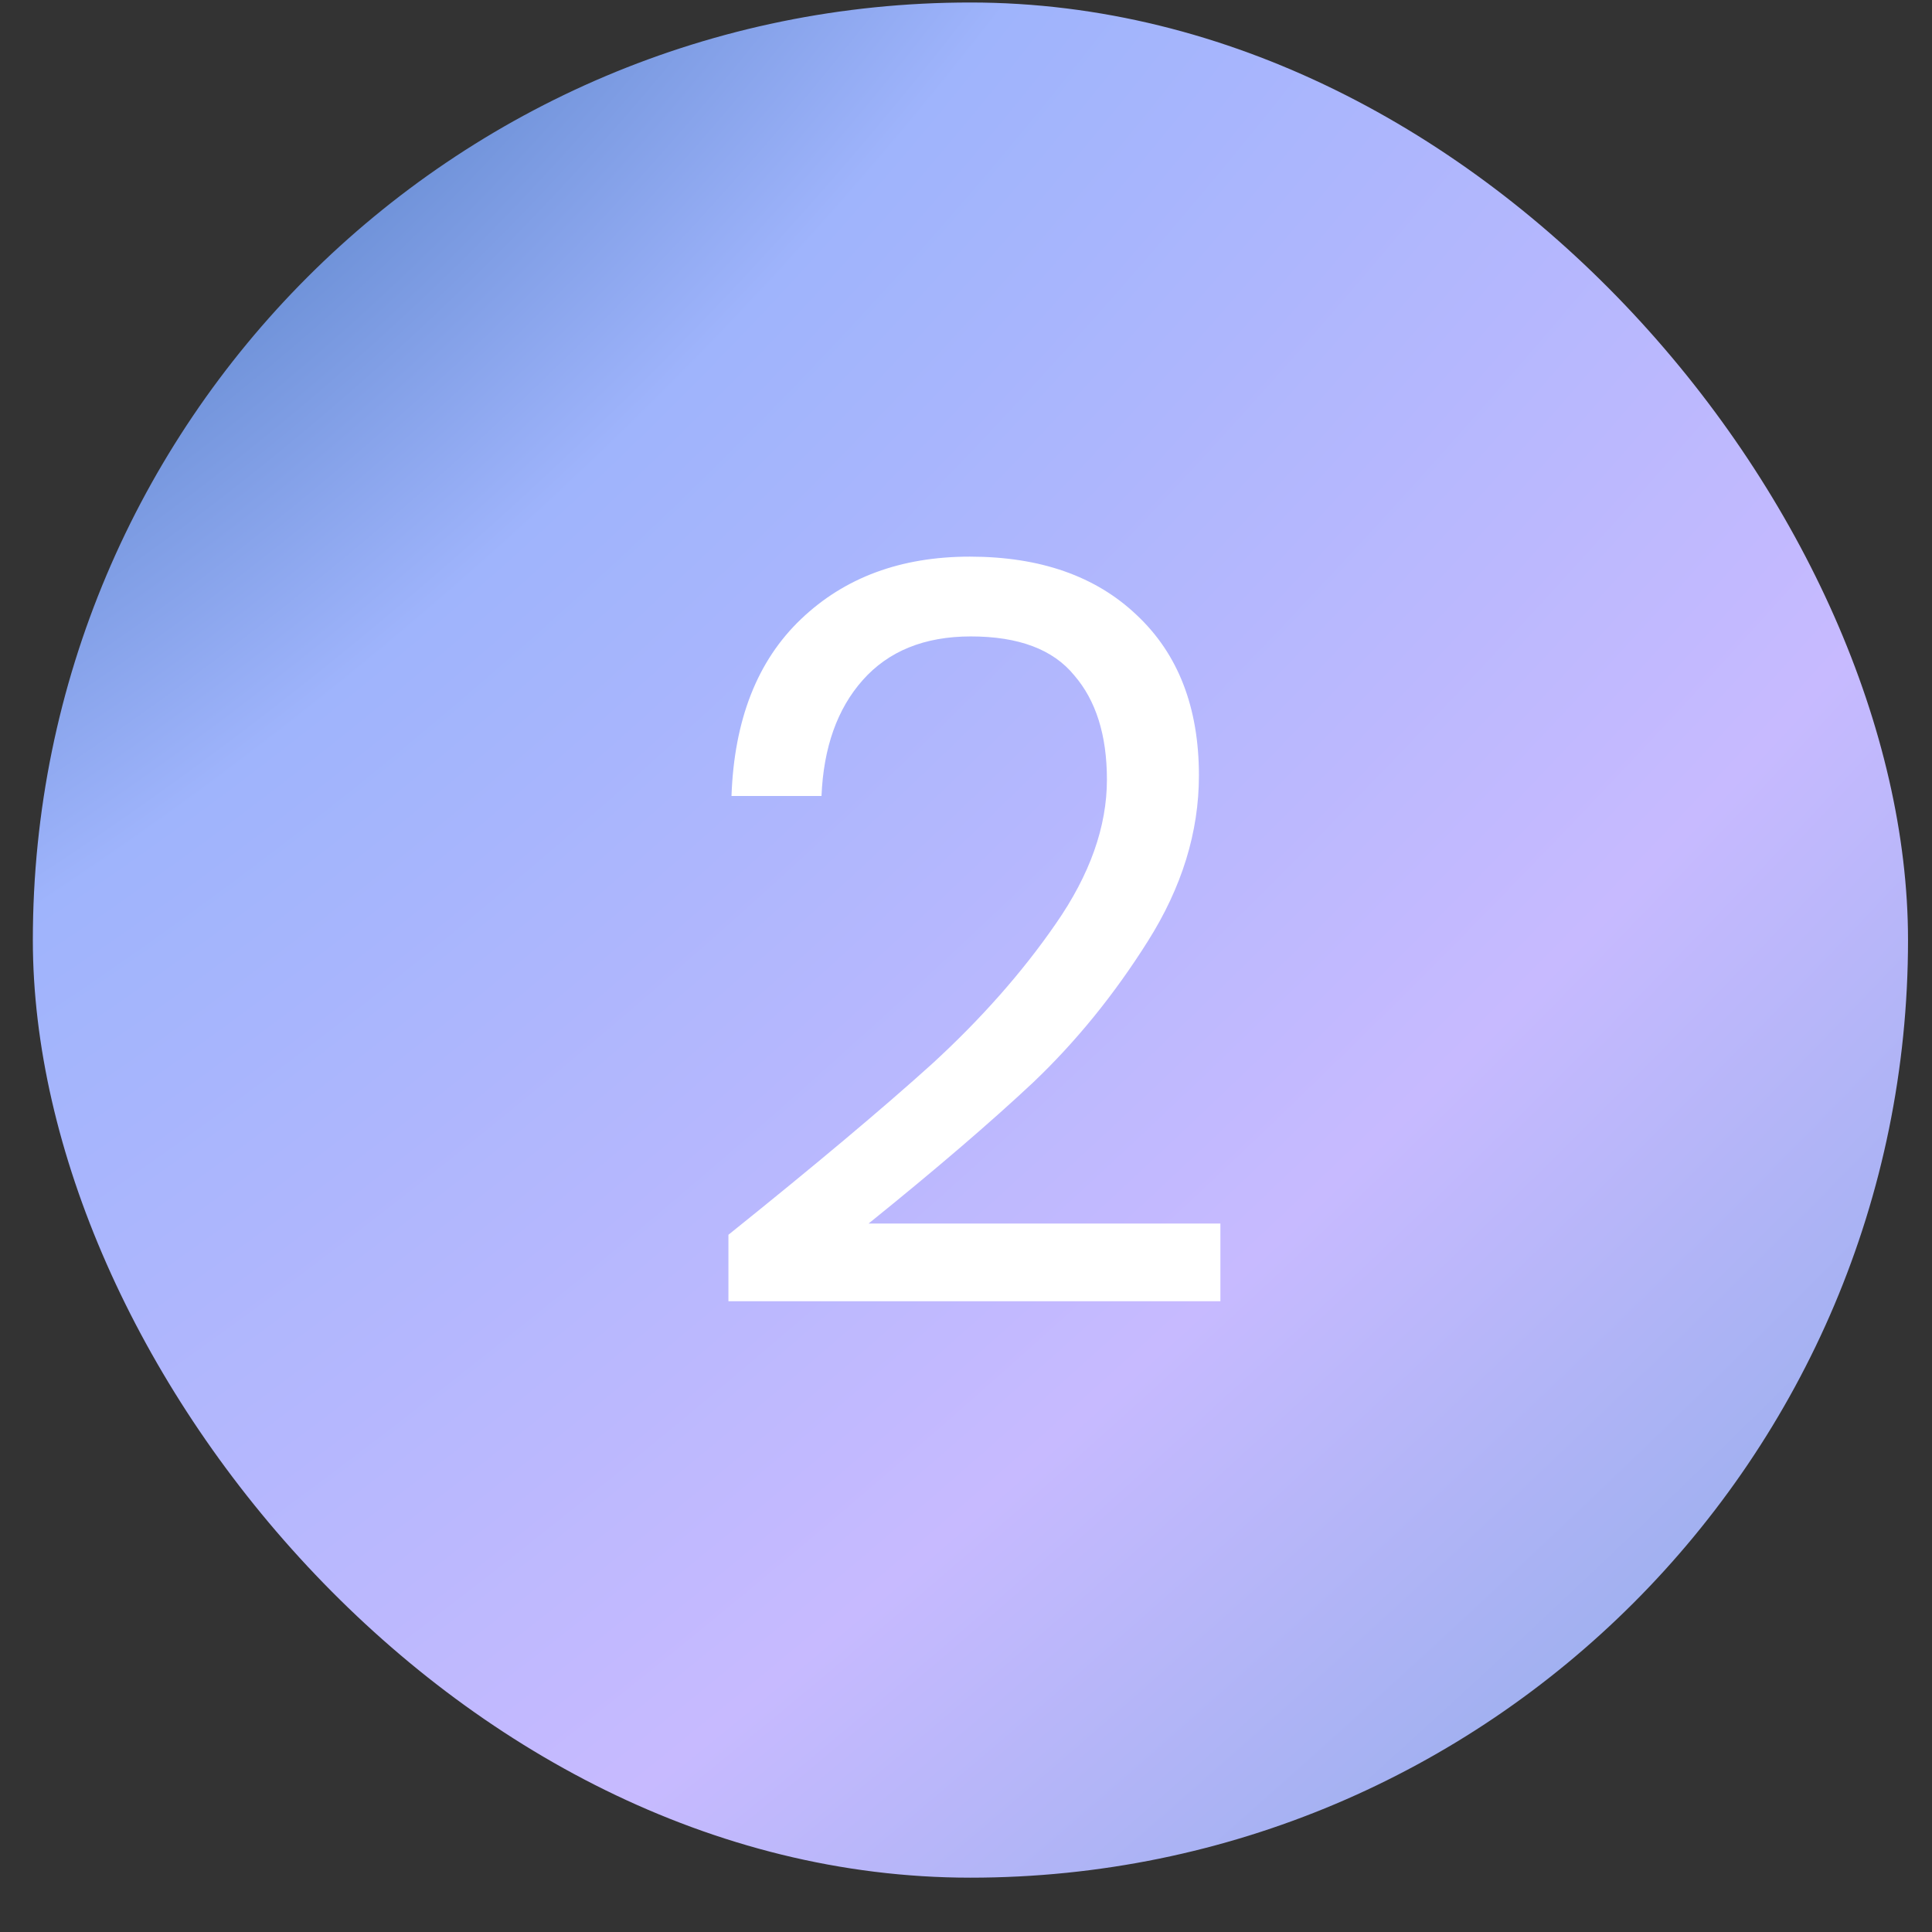 <svg width="34" height="34" viewBox="0 0 34 34" fill="none" xmlns="http://www.w3.org/2000/svg">
<rect x="0" y="0" width="34" height="34" fill="#333333" stroke="none"/>
<rect x="0.578" y="0.044" width="33" height="33" rx="16.5" fill="url(#paint0_radial_2007_19)"/>
<path d="M12.819 21.73C14.344 20.506 15.537 19.504 16.401 18.724C17.265 17.932 17.991 17.11 18.579 16.258C19.18 15.394 19.48 14.548 19.48 13.72C19.48 12.94 19.288 12.328 18.904 11.884C18.532 11.428 17.925 11.2 17.085 11.2C16.27 11.2 15.633 11.458 15.178 11.974C14.733 12.478 14.493 13.156 14.457 14.008H12.873C12.921 12.664 13.329 11.626 14.098 10.894C14.866 10.162 15.855 9.796 17.067 9.796C18.303 9.796 19.282 10.138 20.002 10.822C20.733 11.506 21.099 12.448 21.099 13.648C21.099 14.644 20.799 15.616 20.2 16.564C19.611 17.5 18.939 18.328 18.183 19.048C17.427 19.756 16.462 20.584 15.286 21.532H21.477V22.9H12.819V21.73Z" fill="white"/>
<defs>
<radialGradient id="paint0_radial_2007_19" cx="0" cy="0" r="1" gradientUnits="userSpaceOnUse" gradientTransform="translate(0.773 0.528) rotate(46.182) scale(46.438 114.219)">
<stop stop-color="#3D6FB4"/>
<stop offset="0.264" stop-color="#9FB4FC"/>
<stop offset="0.653" stop-color="#C7BAFF"/>
<stop offset="1" stop-color="#84A9E5"/>
</radialGradient>
</defs>
</svg>
